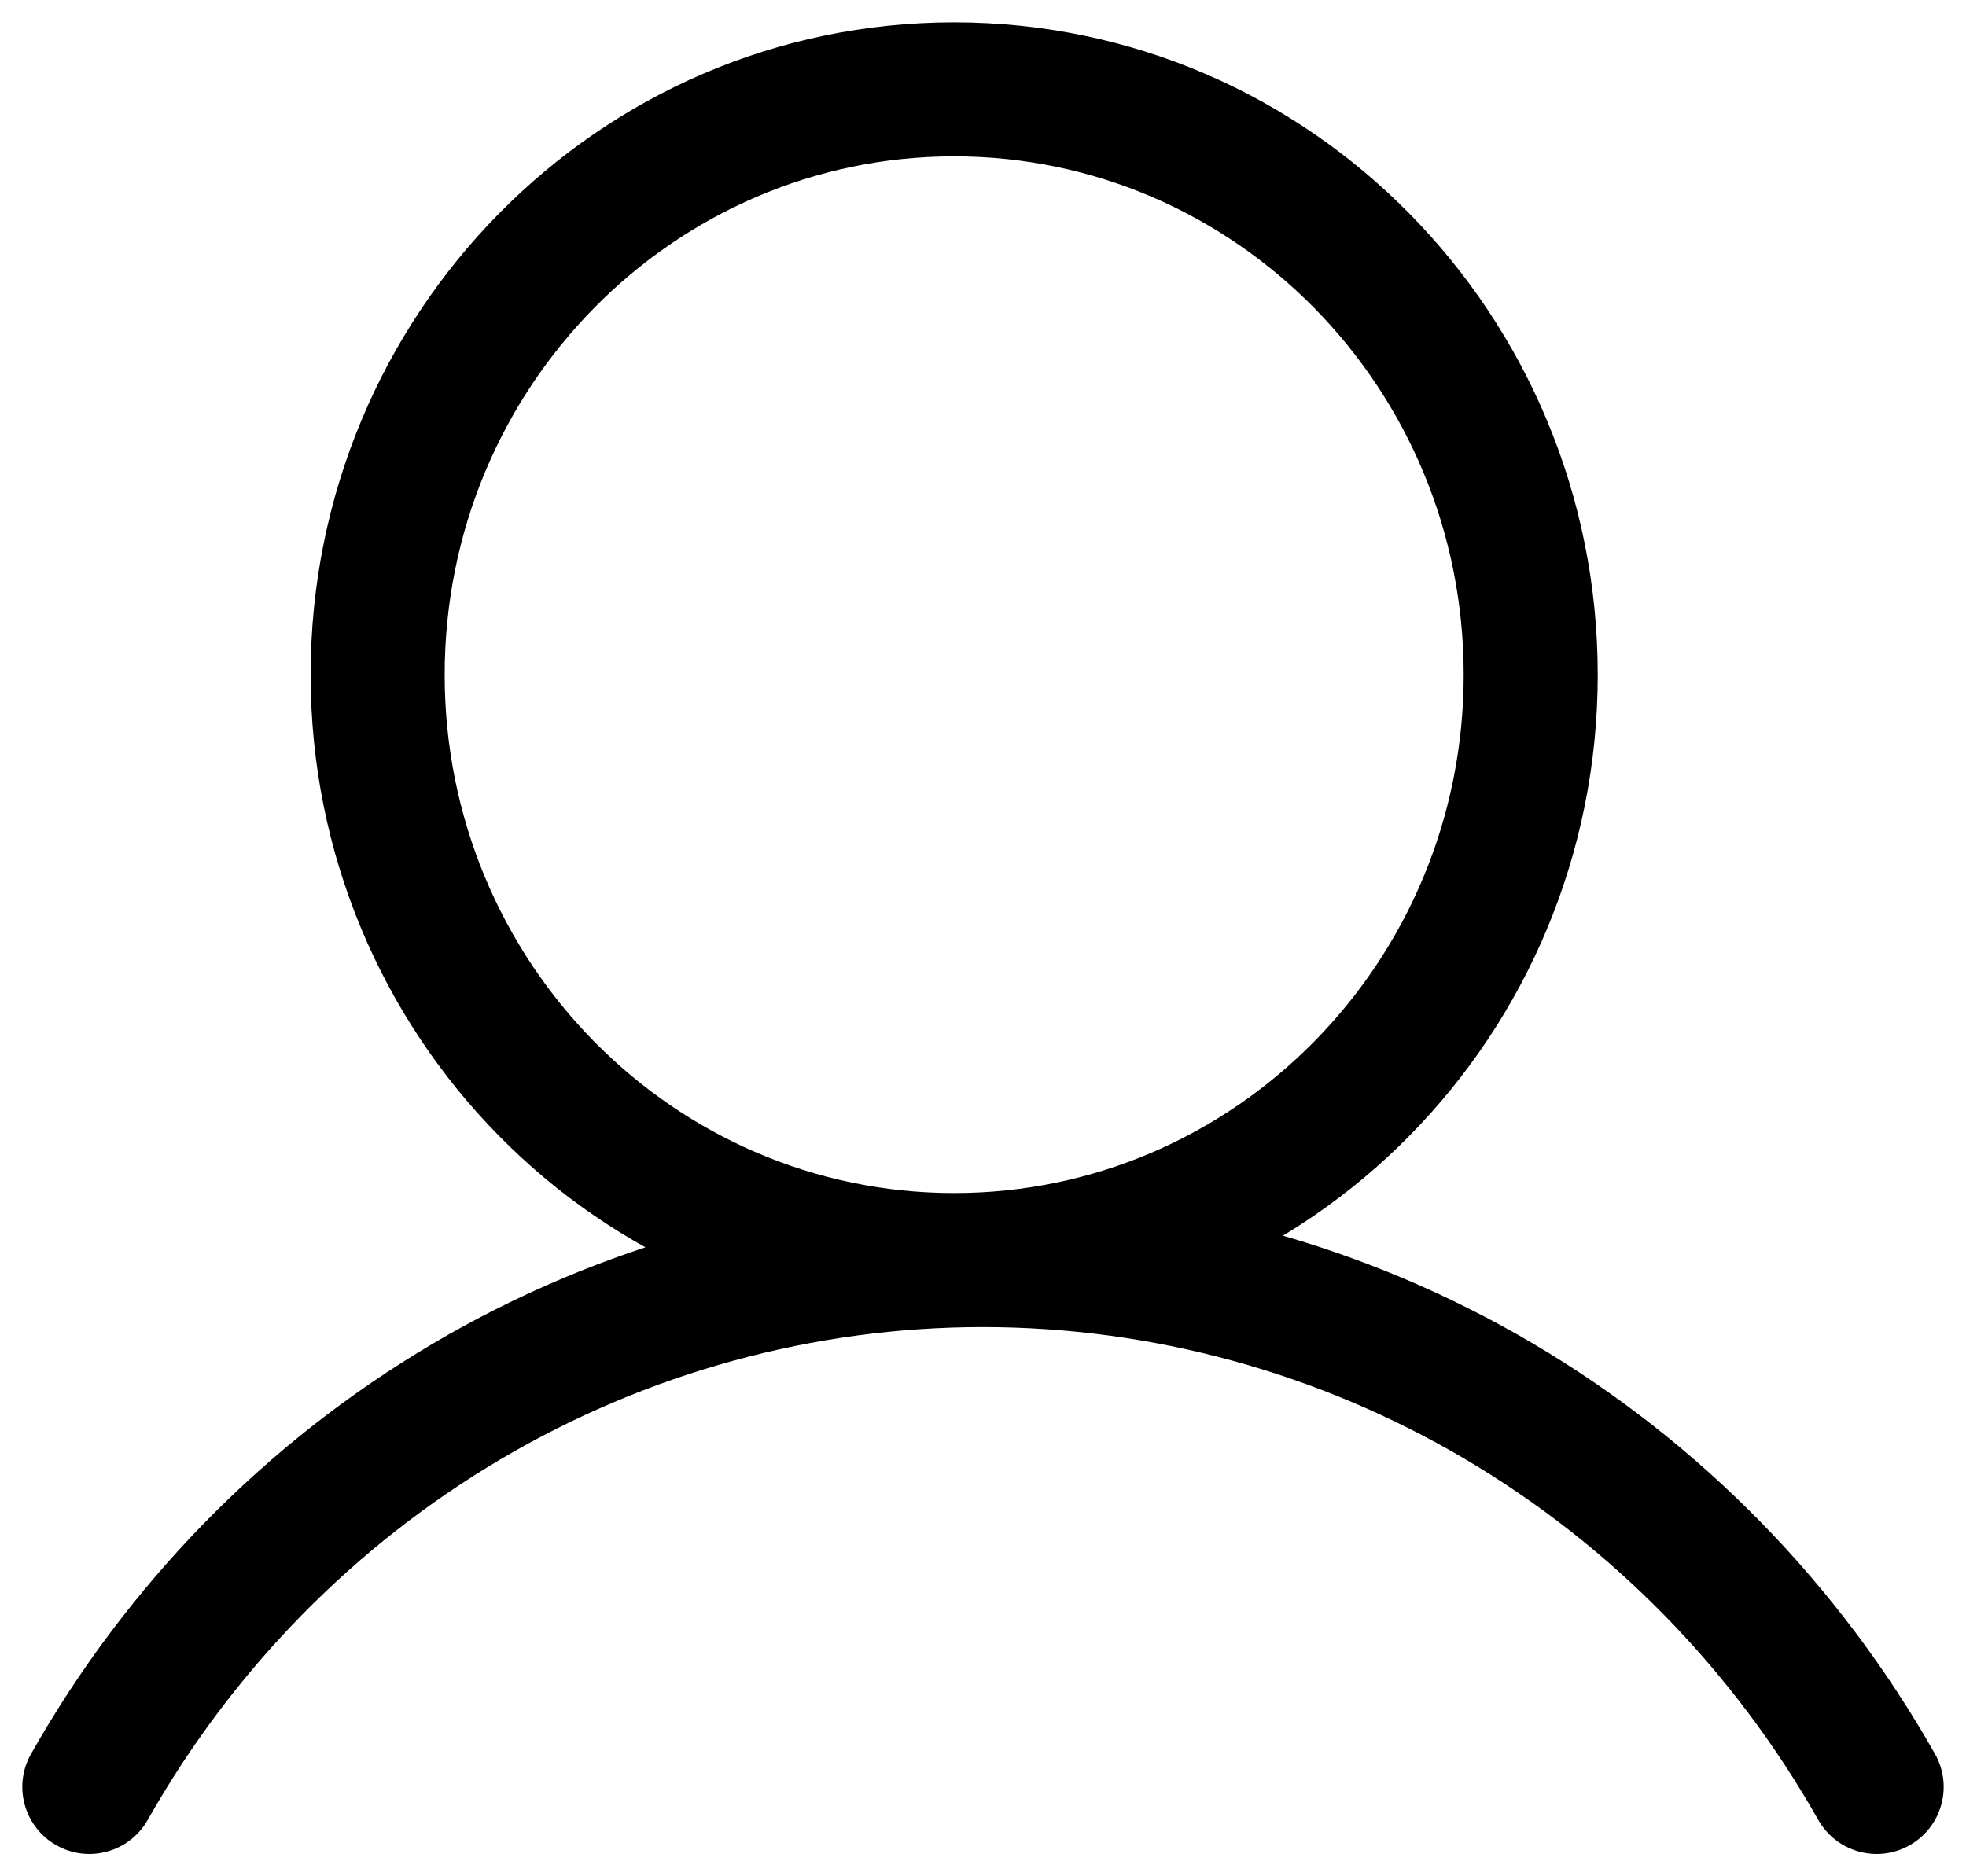 <?xml version="1.0" encoding="UTF-8"?>
<svg xmlns="http://www.w3.org/2000/svg" width="22" height="21" viewBox="0 0 22 21" fill="none">
  <path d="M0.347 19.631C0.143 19.991 0.27 20.449 0.631 20.653C0.991 20.857 1.449 20.73 1.653 20.369L0.347 19.631ZM20.347 20.369C20.551 20.73 21.009 20.857 21.369 20.653C21.73 20.449 21.857 19.991 21.653 19.631L20.347 20.369ZM16.379 7.552C16.379 10.767 13.816 13.353 10.677 13.353V14.853C14.666 14.853 17.879 11.573 17.879 7.552H16.379ZM10.677 13.353C7.539 13.353 4.976 10.767 4.976 7.552H3.476C3.476 11.573 6.689 14.853 10.677 14.853V13.353ZM4.976 7.552C4.976 4.337 7.539 1.75 10.677 1.75V0.25C6.689 0.25 3.476 3.53 3.476 7.552H4.976ZM10.677 1.75C13.816 1.75 16.379 4.337 16.379 7.552H17.879C17.879 3.53 14.666 0.25 10.677 0.25V1.75ZM1.653 20.369C2.603 18.689 3.967 17.297 5.608 16.329L4.846 15.037C2.976 16.14 1.425 17.724 0.347 19.631L1.653 20.369ZM5.608 16.329C7.249 15.362 9.108 14.853 11 14.853L11 13.353C8.839 13.353 6.716 13.935 4.846 15.037L5.608 16.329ZM11 14.853C12.892 14.854 14.752 15.362 16.392 16.329L17.154 15.037C15.284 13.935 13.162 13.354 11 13.353L11 14.853ZM16.392 16.329C18.033 17.297 19.397 18.69 20.347 20.369L21.653 19.631C20.575 17.725 19.024 16.14 17.154 15.037L16.392 16.329Z" fill="black"></path>
</svg>
